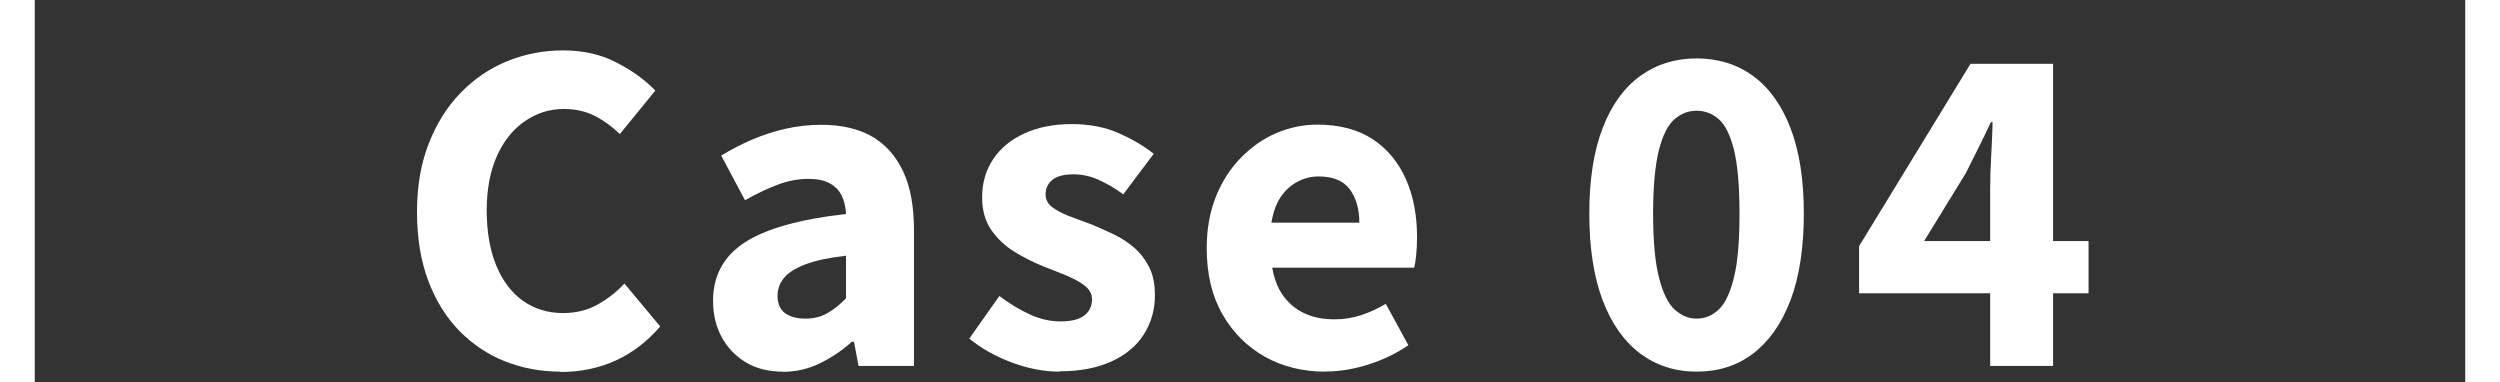 <?xml version="1.0" encoding="UTF-8"?>
<svg id="_レイヤー_2" data-name="レイヤー 2" xmlns="http://www.w3.org/2000/svg" viewBox="0 0 143.82 22">
  <rect x="0" y="0" width="143.82" height="22" fill="#333333" stroke="none"/>
  <defs>
    <style>
      .cls-1 {
        stroke: #fff;
        stroke-miterlimit: 10;
        stroke-width: 2px;
      }

      .cls-1, .cls-2 {
        fill: #fff;
      }
    </style>
  </defs>
  <g id="contents">
    <g>
      <g>
        <path class="cls-2" d="M32.25,21.38c-1.14,0-2.2-.2-3.19-.59-.99-.39-1.87-.98-2.63-1.75-.76-.78-1.36-1.74-1.79-2.88-.43-1.14-.65-2.46-.65-3.95s.22-2.78.67-3.94c.45-1.15,1.06-2.13,1.84-2.93.78-.8,1.67-1.41,2.68-1.82s2.08-.62,3.22-.62,2.18.23,3.07.7c.9.46,1.64,1,2.23,1.61l-2.04,2.5c-.45-.43-.93-.78-1.44-1.04-.51-.26-1.1-.4-1.78-.4-.82,0-1.56.23-2.24.7-.68.46-1.22,1.13-1.61,2-.39.87-.59,1.92-.59,3.13s.18,2.29.55,3.18c.37.89.88,1.56,1.54,2.03.66.46,1.42.7,2.3.7.74,0,1.4-.16,1.99-.49.59-.33,1.1-.73,1.54-1.21l2.06,2.47c-.74.86-1.59,1.52-2.56,1.96s-2.03.66-3.18.66Z"/>
        <path class="cls-2" d="M45.02,21.38c-.82,0-1.52-.18-2.12-.54-.6-.36-1.06-.85-1.39-1.46-.33-.62-.49-1.31-.49-2.08,0-1.44.61-2.56,1.82-3.35s3.16-1.34,5.83-1.64c-.02-.4-.1-.75-.25-1.06-.15-.3-.38-.54-.7-.71-.31-.17-.72-.25-1.21-.25-.59,0-1.18.11-1.78.34-.59.22-1.22.52-1.87.89l-1.37-2.57c.58-.35,1.17-.66,1.78-.92.61-.26,1.24-.47,1.91-.62s1.35-.23,2.05-.23c1.17,0,2.14.22,2.93.67.78.45,1.38,1.12,1.8,2.02s.62,2.02.62,3.38v7.8h-3.19l-.26-1.39h-.12c-.56.5-1.17.91-1.84,1.24s-1.38.49-2.15.49ZM46.34,18.33c.46,0,.88-.1,1.25-.31.37-.21.73-.5,1.08-.86v-2.45c-.98.11-1.76.28-2.34.5-.58.22-1,.49-1.24.79-.24.3-.36.64-.36,1.01,0,.46.15.8.44,1.01.3.21.68.31,1.16.31Z"/>
        <path class="cls-2" d="M60.95,21.38c-.9,0-1.81-.18-2.75-.53-.94-.35-1.75-.81-2.44-1.37l1.73-2.45c.62.46,1.22.82,1.8,1.08s1.15.38,1.73.38c.62,0,1.08-.12,1.37-.35s.43-.54.43-.92c0-.3-.13-.56-.4-.77-.26-.21-.61-.4-1.03-.58-.42-.18-.87-.35-1.33-.53-.56-.22-1.11-.5-1.66-.83s-1-.75-1.36-1.26c-.36-.51-.54-1.14-.54-1.9,0-.83.21-1.56.64-2.2.42-.63,1.02-1.12,1.8-1.48.78-.35,1.68-.53,2.7-.53s1.93.17,2.71.52c.78.34,1.46.74,2.02,1.19l-1.75,2.33c-.48-.35-.96-.63-1.43-.84-.47-.21-.95-.31-1.43-.31-.54,0-.95.1-1.21.31-.26.21-.4.49-.4.84,0,.29.12.53.36.72.24.19.56.36.96.52.4.15.84.32,1.32.49.43.18.86.37,1.3.58.43.21.83.47,1.19.79.36.32.64.7.85,1.13s.31.96.31,1.58c0,.82-.21,1.56-.62,2.22s-1.03,1.19-1.85,1.57c-.82.38-1.82.58-3.02.58Z"/>
        <path class="cls-2" d="M76.26,21.38c-1.3,0-2.46-.28-3.48-.85-1.02-.57-1.84-1.38-2.45-2.44s-.91-2.33-.91-3.82c0-1.1.18-2.09.53-2.96.35-.87.83-1.62,1.44-2.24.61-.62,1.29-1.1,2.05-1.42.76-.32,1.54-.48,2.34-.48,1.28,0,2.34.28,3.19.84.85.56,1.48,1.33,1.91,2.3s.64,2.09.64,3.34c0,.37-.02.71-.05,1.02s-.07.56-.12.73h-8.16c.11.67.34,1.23.67,1.67.34.44.75.77,1.24.98.49.22,1.04.32,1.67.32.53,0,1.03-.08,1.5-.23.47-.15.96-.37,1.45-.66l1.3,2.38c-.67.46-1.43.83-2.27,1.1s-1.67.41-2.48.41ZM73.14,12.81h5.06c0-.78-.18-1.42-.55-1.92-.37-.5-.97-.74-1.8-.74-.42,0-.82.1-1.2.3s-.71.49-.97.88c-.26.38-.44.88-.54,1.49Z"/>
        <path class="cls-2" d="M97.6,21.38c-1.23,0-2.31-.35-3.24-1.04-.93-.7-1.65-1.72-2.16-3.06-.51-1.34-.77-3.01-.77-4.99s.26-3.61.77-4.93c.51-1.32,1.23-2.32,2.16-2.99s2.01-1.01,3.24-1.01,2.33.34,3.25,1.01,1.64,1.67,2.15,2.99c.51,1.32.77,2.96.77,4.93s-.26,3.65-.77,4.99c-.51,1.34-1.23,2.36-2.15,3.06-.92.7-2,1.04-3.25,1.04ZM97.6,18.33c.48,0,.9-.17,1.27-.52.37-.34.66-.96.88-1.84.22-.88.32-2.11.32-3.7s-.11-2.8-.32-3.66c-.22-.86-.51-1.44-.88-1.76s-.79-.48-1.27-.48-.88.16-1.26.48c-.38.32-.68.91-.9,1.76-.22.86-.34,2.08-.34,3.66s.11,2.82.34,3.7c.22.88.52,1.49.9,1.84.38.34.79.52,1.26.52Z"/>
        <path class="cls-2" d="M114.49,21.04v-10.15c0-.54.02-1.19.06-1.93.04-.74.07-1.39.08-1.93h-.1c-.22.48-.46.96-.7,1.45-.24.49-.49.98-.74,1.48l-2.4,3.91h9.46v3h-13.2v-2.71l6.41-10.49h4.75v17.38h-3.62Z"/>
      </g>
      <line class="cls-1" x1="142.82" y1="22" x2="142.82"/>
      <line class="cls-1" x1="1" y1="22" x2="1"/>
    </g>
  </g>
</svg>